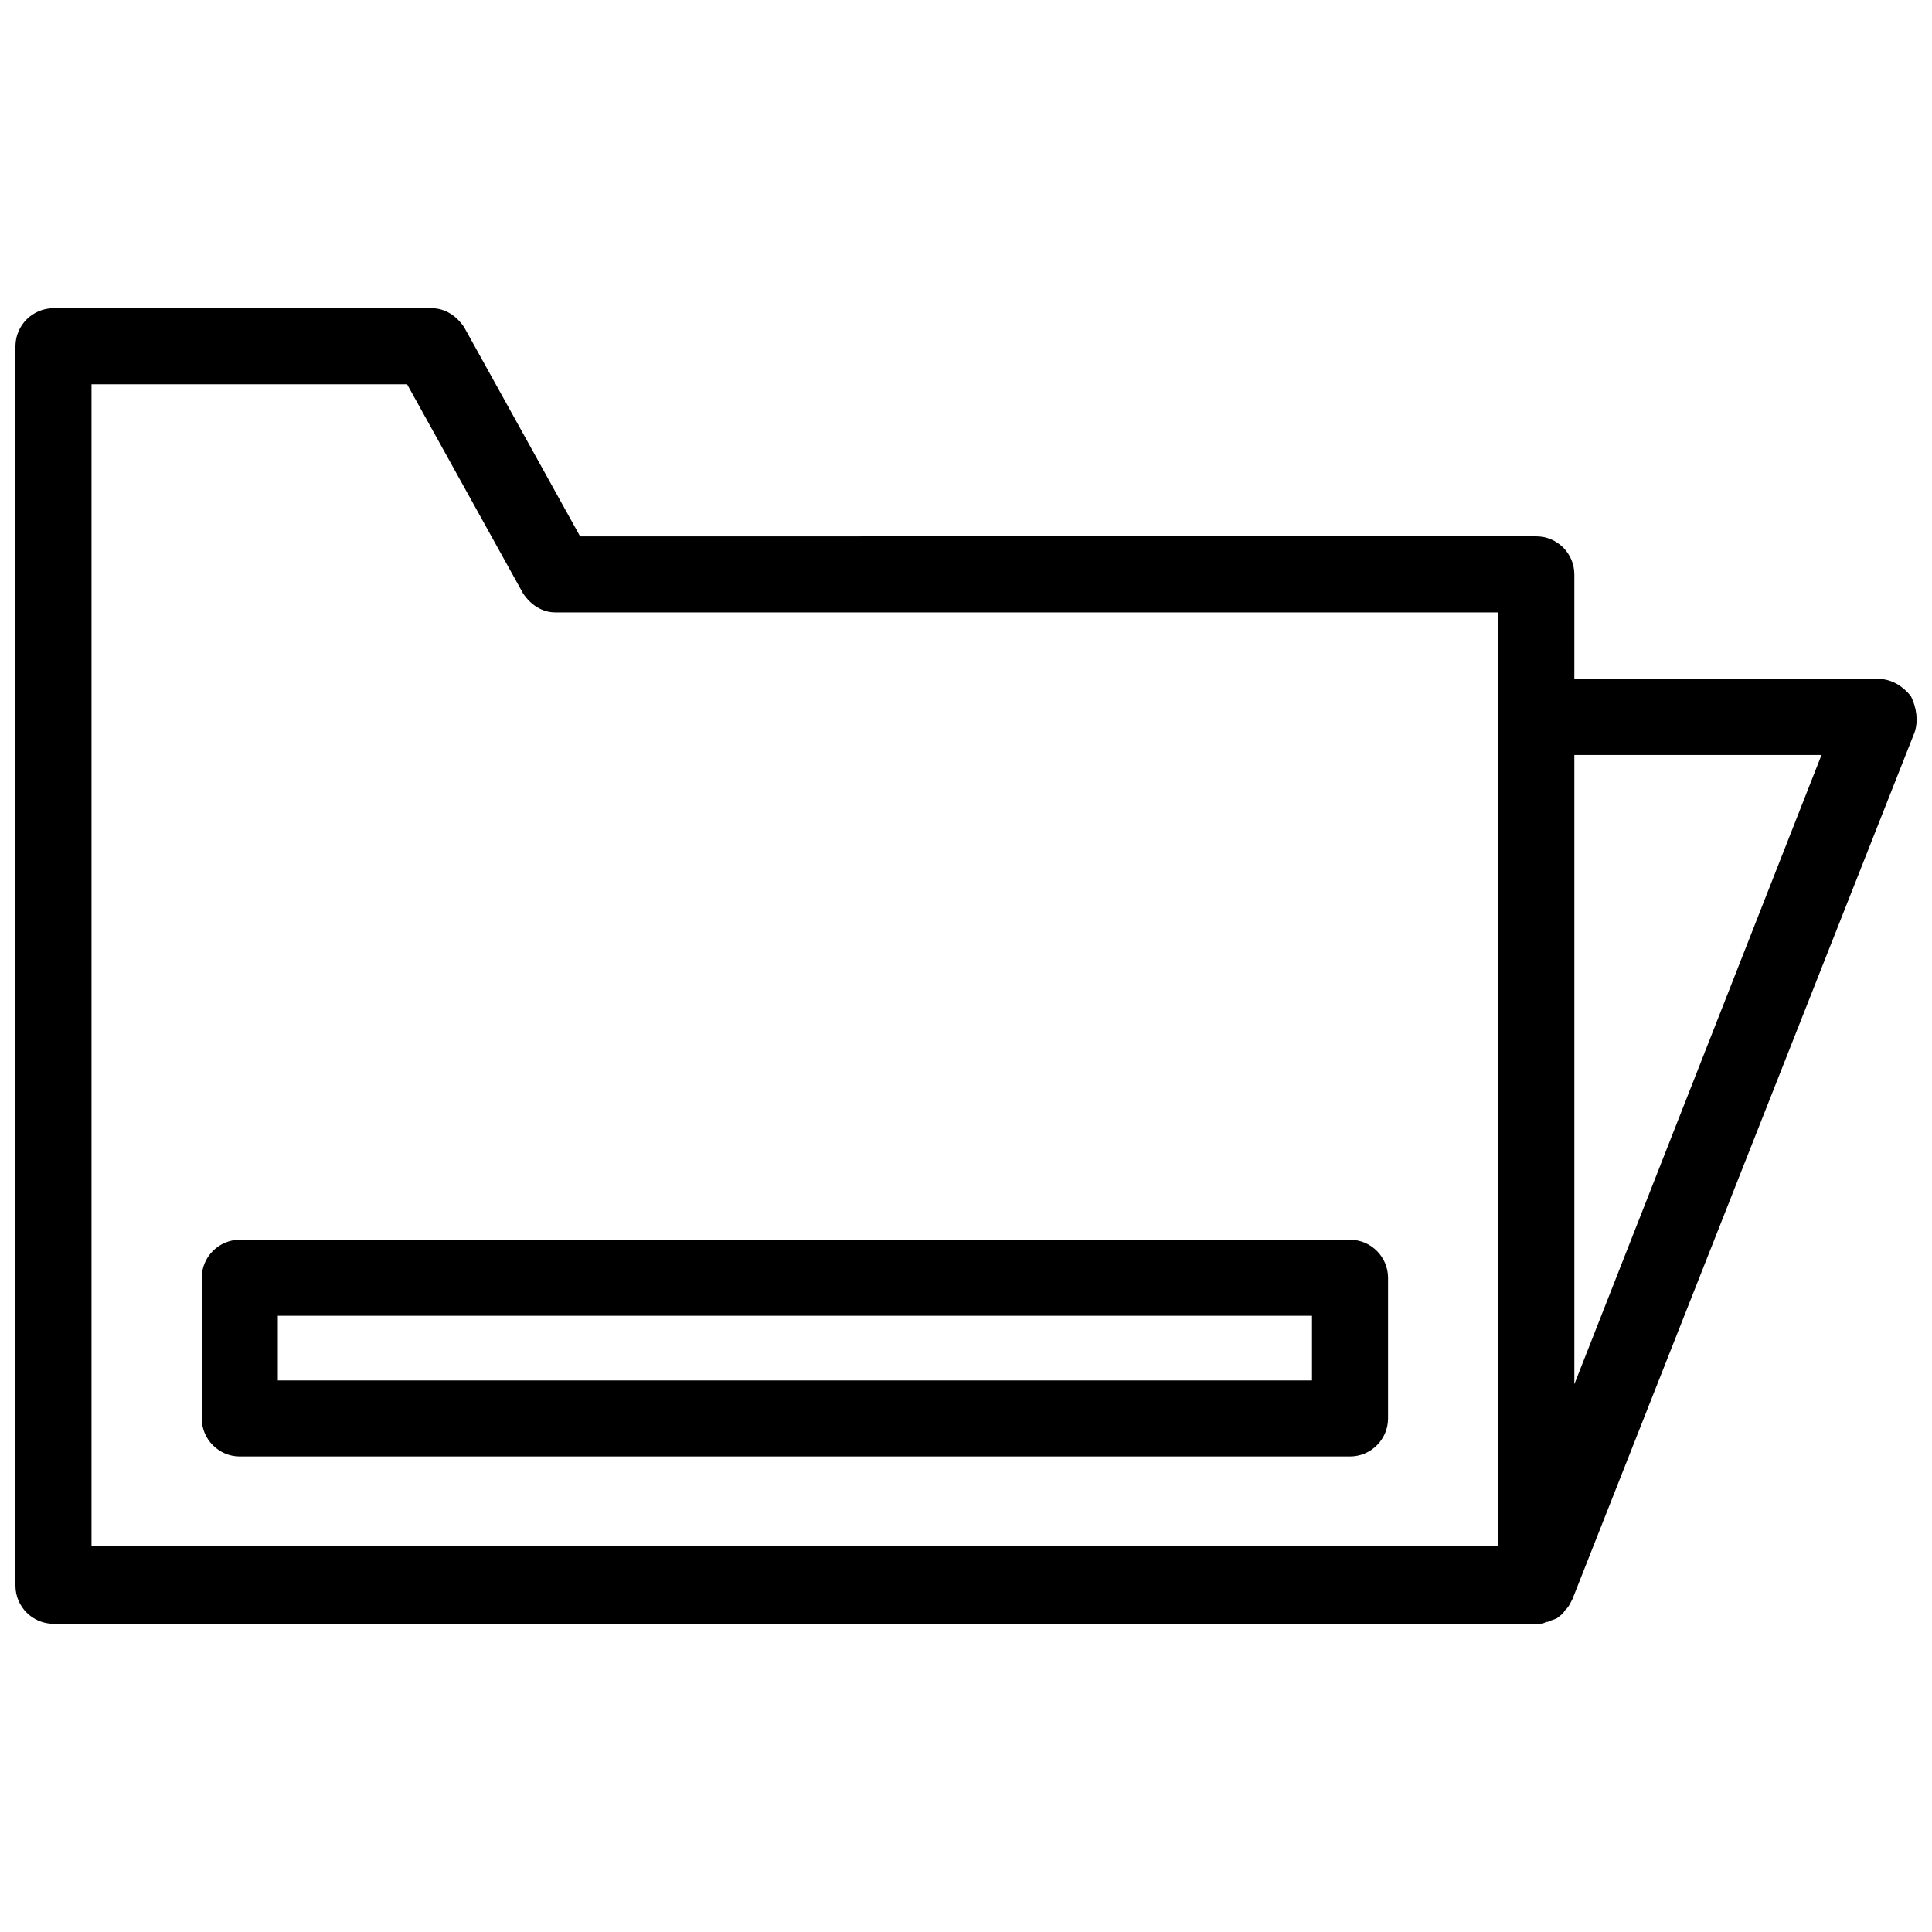<?xml version="1.0" encoding="UTF-8"?>
<!-- Uploaded to: SVG Find, www.svgrepo.com, Generator: SVG Find Mixer Tools -->
<svg width="800px" height="800px" version="1.1" viewBox="144 144 512 512" xmlns="http://www.w3.org/2000/svg">
 <defs>
  <clipPath id="a">
   <path d="m148.09 225h503.81v350h-503.81z"/>
  </clipPath>
 </defs>
 <g clip-path="url(#a)">
  <path d="m650.39 328.46c-2.016-2.519-5.039-4.535-8.566-4.535h-80.605v-27.711c0-5.543-4.535-10.078-10.078-10.078l-253.41 0.004-30.73-55.418c-2.016-3.023-5.039-5.039-8.566-5.039h-100.26c-5.543 0-10.078 4.535-10.078 10.078v328.48c0 5.543 4.535 10.078 10.078 10.078h392.97c1.008 0 2.016 0 2.519-0.504h0.504c1.008-0.504 1.512-0.504 2.519-1.008 0.504-0.504 1.512-1.008 2.016-2.016 0 0 0.504-0.504 0.504-0.504 0.504-0.504 1.008-1.512 1.512-2.519l90.688-229.74c1-3.023 0.496-6.551-1.016-9.574zm-482.14-82.625h83.633l30.73 55.418c2.016 3.023 5.039 5.039 8.566 5.039h249.89v247.37h-372.82zm392.97 265v-166.76h65.496zm-59.449-38.289h-294.23c-5.543 0-10.078 4.535-10.078 10.078v37.281c0 5.543 4.535 10.078 10.078 10.078h294.23c5.543 0 10.078-4.535 10.078-10.078v-37.281c-0.004-5.543-4.539-10.078-10.078-10.078zm-10.078 37.281h-274.07v-17.129h274.07z"/>
 </g>
</svg>